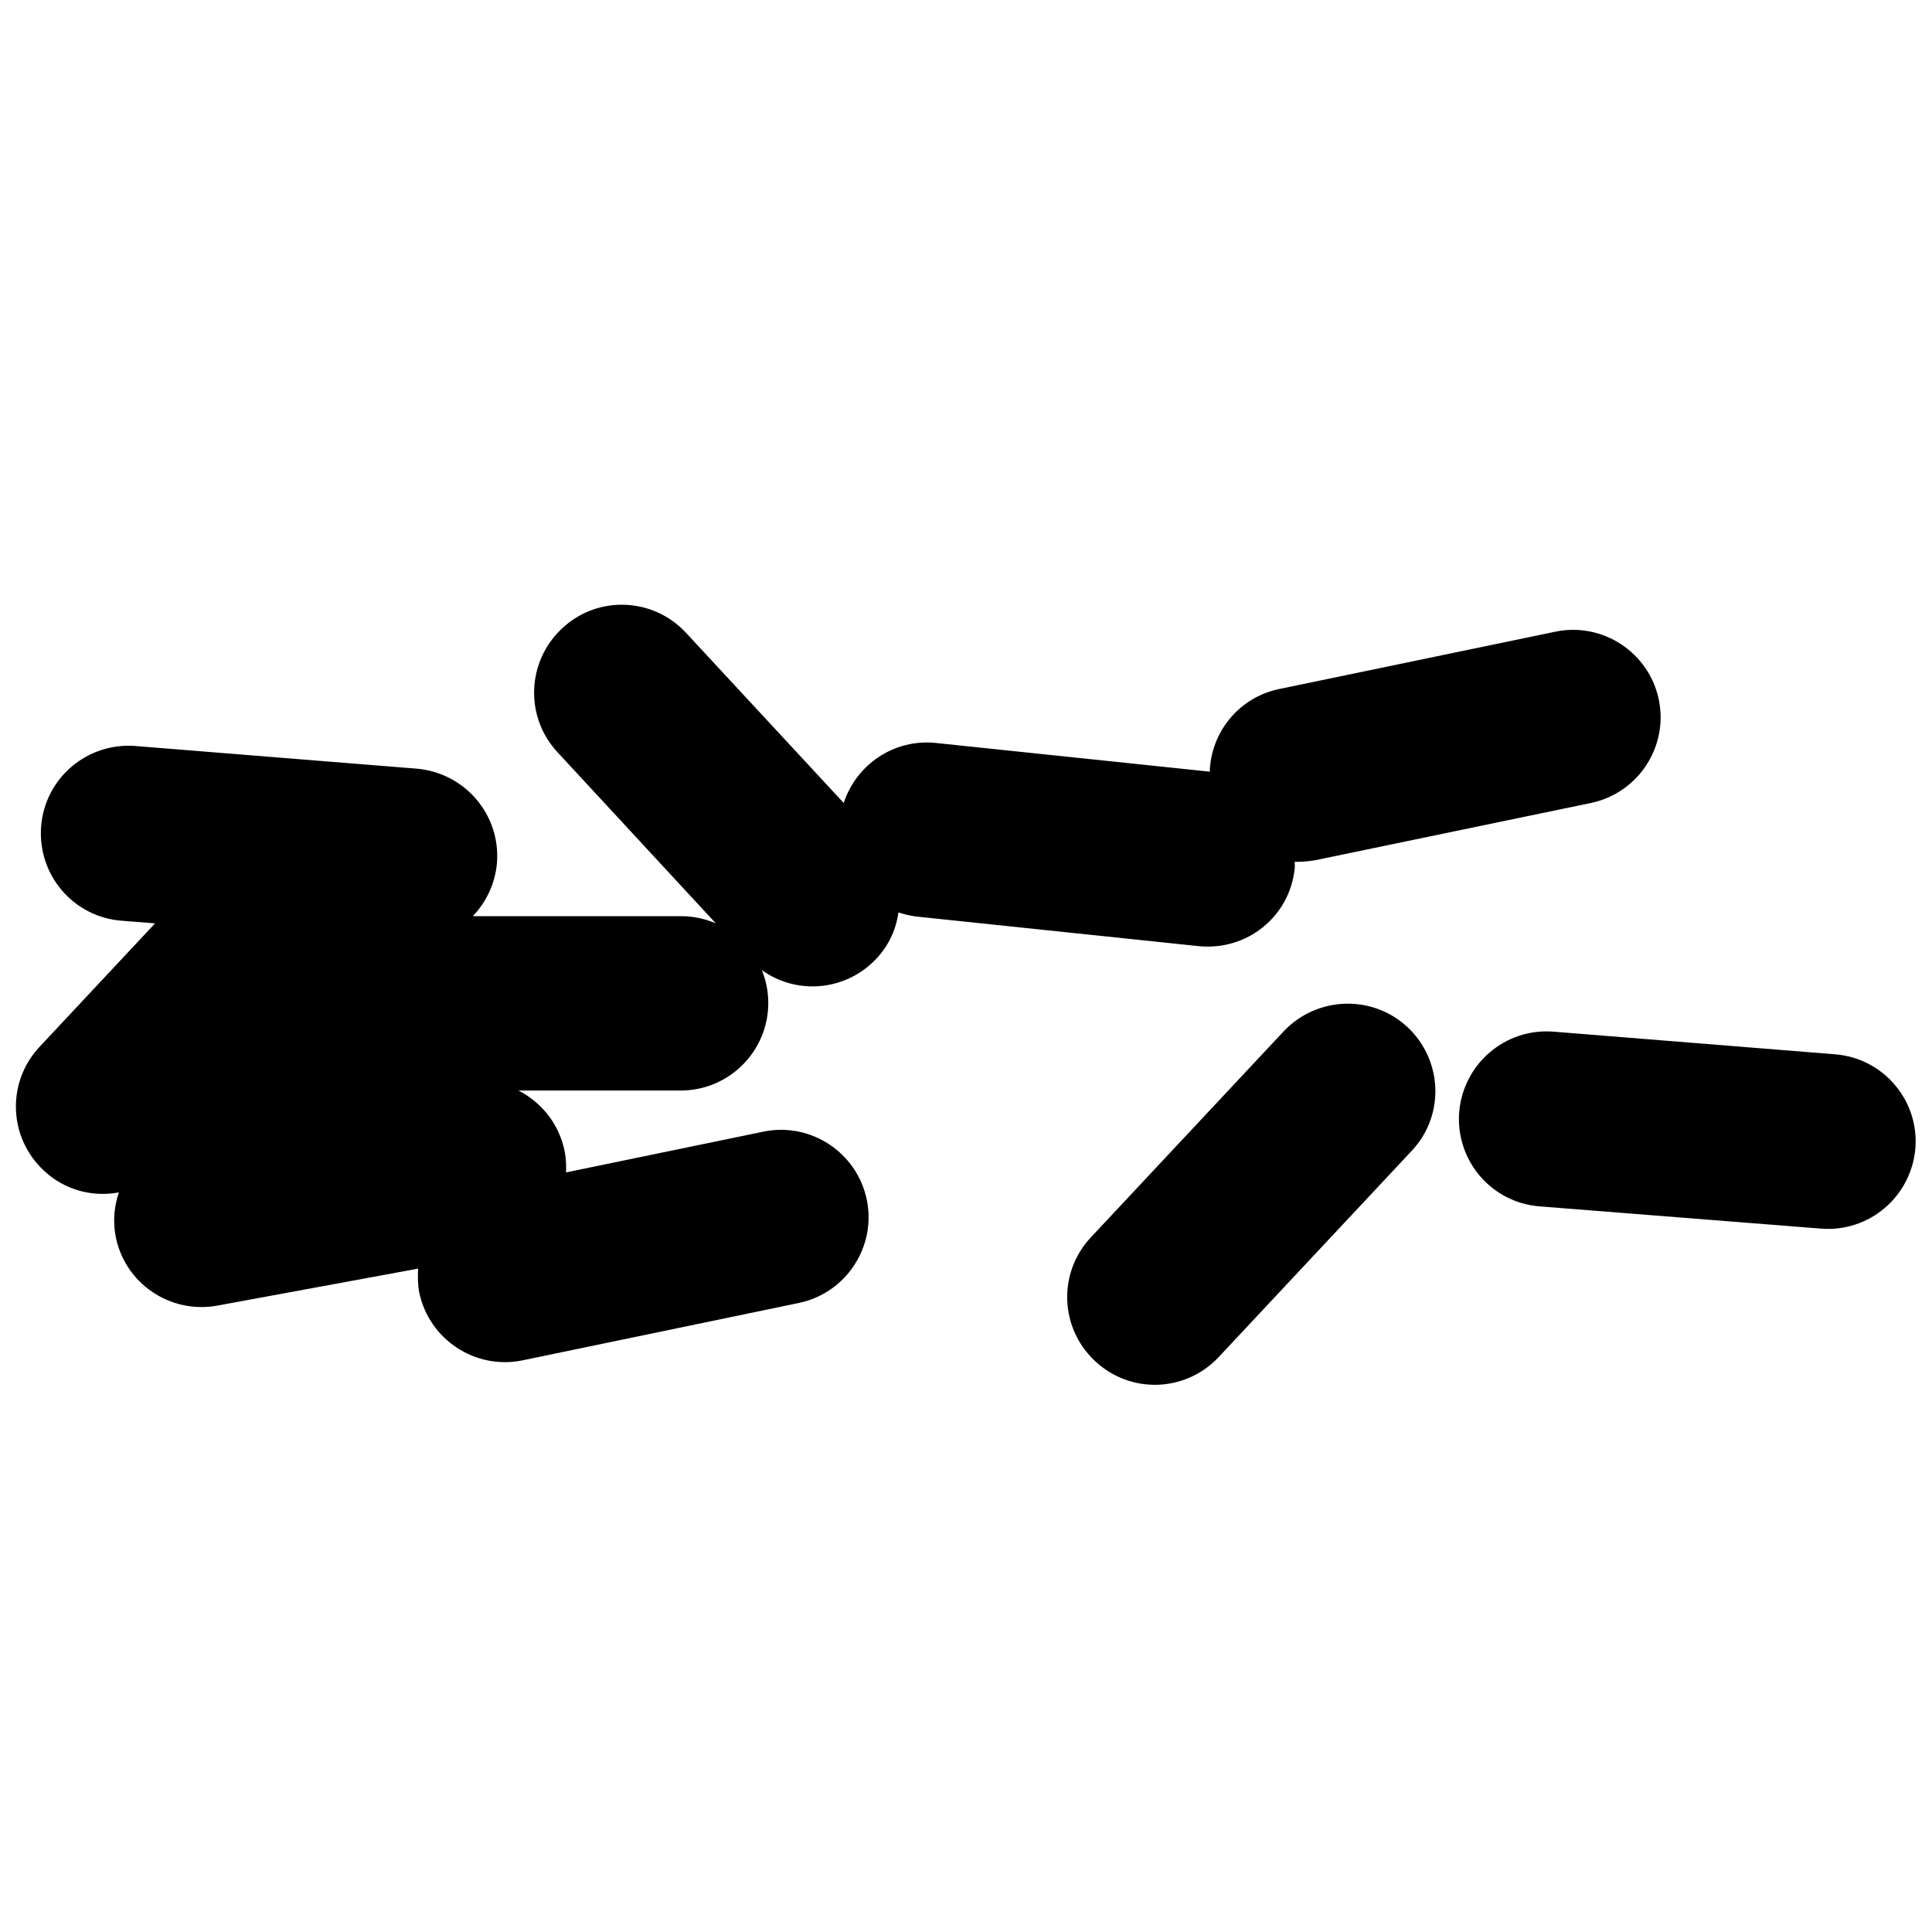 <svg xmlns="http://www.w3.org/2000/svg" xmlns:xlink="http://www.w3.org/1999/xlink" id="Ebene_1" x="0px" y="0px" viewBox="0 0 512 512" style="enable-background:new 0 0 512 512;" xml:space="preserve"><g>	<path d="M343.1,230.2c0.1-0.6,0-1.2,0-1.8c1.8,0,3.5-0.1,5.3-0.4l73.2-15.2c12.5-2.6,20.6-14.9,18-27.4   c-2.6-12.5-14.9-20.6-27.4-18L339,182.6c-10.7,2.2-18.1,11.5-18.4,21.9l-72.5-7.6c-11.1-1.2-21.2,5.7-24.5,15.9l-41.8-45.1   c-8.7-9.4-23.4-10-32.8-1.2c-9.4,8.7-10,23.4-1.3,32.8l42,45.4c-2.8-1.2-5.9-1.9-9.1-1.9h-55.3c3.5-3.7,5.9-8.5,6.4-14.1   c1-12.8-8.5-23.9-21.3-25l-74.5-6c-12.8-1-24,8.5-25,21.3c-1,12.8,8.5,24,21.3,25l8.9,0.7l-30.6,32.7c-8.8,9.4-8.3,24,1.1,32.8   c5.5,5.2,12.9,7.1,19.9,5.8c-1.2,3.6-1.6,7.4-0.9,11.4c2.3,12.6,14.4,20.9,27,18.6l53.2-9.8c-0.1,2.1-0.1,4.2,0.3,6.3   c2.6,12.5,14.9,20.6,27.4,18l73.2-15.2c12.5-2.6,20.6-14.9,18-27.4c-2.6-12.5-14.9-20.6-27.4-18l-52.3,10.8c0.1-1.7,0-3.5-0.3-5.3   c-1.4-7.4-6.1-13.2-12.3-16.4h43c12.8,0,23.2-10.4,23.2-23.2c0-3.1-0.6-6-1.7-8.7c8.8,6.3,21,5.7,29.2-1.9c4-3.7,6.3-8.4,7-13.4   c1.5,0.5,3.2,0.9,4.8,1.1l74.4,7.8C330.4,252.2,341.8,242.9,343.1,230.2z"></path>	<path d="M340.2,273.3l-51.1,54.6c-8.8,9.4-8.3,24,1.1,32.8c9.4,8.8,24,8.3,32.8-1.1l51.1-54.6c8.8-9.3,8.3-24-1.1-32.8   C363.7,263.5,349,264,340.2,273.3z"></path>	<path d="M486.3,279.4l-74.6-6c-12.8-1-23.9,8.5-25,21.3c-1,12.8,8.5,24,21.3,25l74.6,5.9c12.8,1,23.9-8.5,25-21.3   C508.6,291.6,499.1,280.4,486.3,279.4z"></path></g></svg>